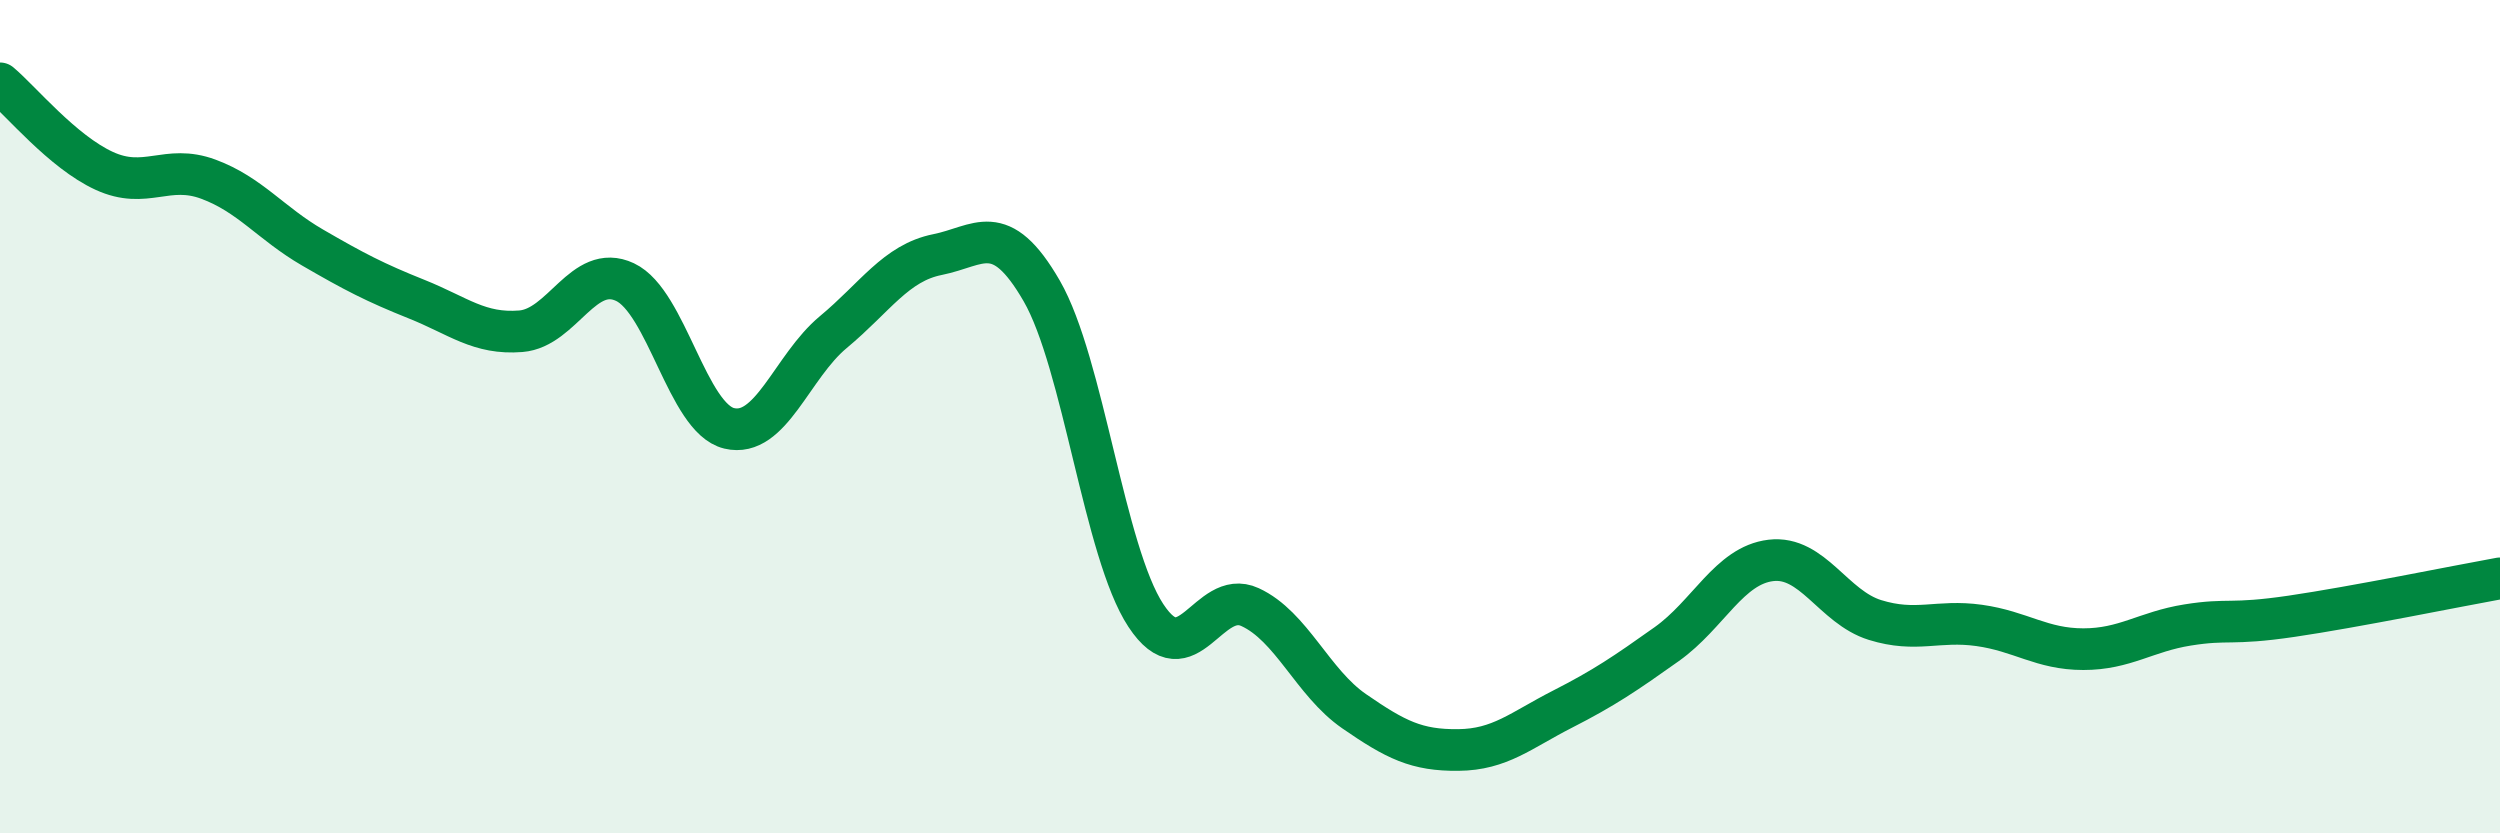 
    <svg width="60" height="20" viewBox="0 0 60 20" xmlns="http://www.w3.org/2000/svg">
      <path
        d="M 0,2 C 0.5,2.42 1.5,3.64 2.5,4.1 C 3.5,4.56 4,3.93 5,4.3 C 6,4.67 6.5,5.36 7.5,5.94 C 8.5,6.52 9,6.78 10,7.18 C 11,7.58 11.5,8.03 12.5,7.95 C 13.5,7.87 14,6.3 15,6.77 C 16,7.24 16.5,10.04 17.5,10.28 C 18.5,10.52 19,8.8 20,7.97 C 21,7.14 21.5,6.31 22.5,6.11 C 23.5,5.91 24,5.25 25,6.98 C 26,8.71 26.5,13.25 27.5,14.77 C 28.5,16.29 29,14.11 30,14.57 C 31,15.03 31.5,16.38 32.5,17.07 C 33.5,17.76 34,18.01 35,18 C 36,17.99 36.5,17.53 37.5,17.02 C 38.5,16.51 39,16.17 40,15.46 C 41,14.75 41.5,13.57 42.5,13.45 C 43.5,13.33 44,14.57 45,14.88 C 46,15.19 46.5,14.87 47.5,15.01 C 48.5,15.15 49,15.58 50,15.58 C 51,15.58 51.5,15.16 52.5,15 C 53.5,14.84 53.5,15.01 55,14.79 C 56.5,14.57 59,14.06 60,13.88L60 20L0 20Z"
        fill="#008740"
        opacity="0.1"
        stroke-linecap="round"
        stroke-linejoin="round"
      />
      <path
        d="M 0,2 C 0.5,2.42 1.5,3.64 2.5,4.1 C 3.5,4.56 4,3.93 5,4.3 C 6,4.67 6.5,5.36 7.5,5.94 C 8.5,6.52 9,6.78 10,7.18 C 11,7.58 11.5,8.03 12.5,7.95 C 13.5,7.87 14,6.3 15,6.77 C 16,7.24 16.5,10.04 17.5,10.28 C 18.5,10.52 19,8.8 20,7.97 C 21,7.14 21.5,6.31 22.5,6.11 C 23.5,5.91 24,5.25 25,6.98 C 26,8.71 26.5,13.25 27.5,14.77 C 28.5,16.29 29,14.11 30,14.57 C 31,15.03 31.5,16.38 32.5,17.07 C 33.5,17.76 34,18.01 35,18 C 36,17.99 36.5,17.53 37.5,17.02 C 38.5,16.51 39,16.17 40,15.46 C 41,14.75 41.5,13.57 42.5,13.45 C 43.5,13.33 44,14.57 45,14.88 C 46,15.19 46.5,14.87 47.5,15.01 C 48.5,15.15 49,15.58 50,15.58 C 51,15.58 51.5,15.16 52.5,15 C 53.5,14.84 53.5,15.01 55,14.79 C 56.5,14.57 59,14.06 60,13.88"
        stroke="#008740"
        stroke-width="1"
        fill="none"
        stroke-linecap="round"
        stroke-linejoin="round"
      />
    </svg>
  